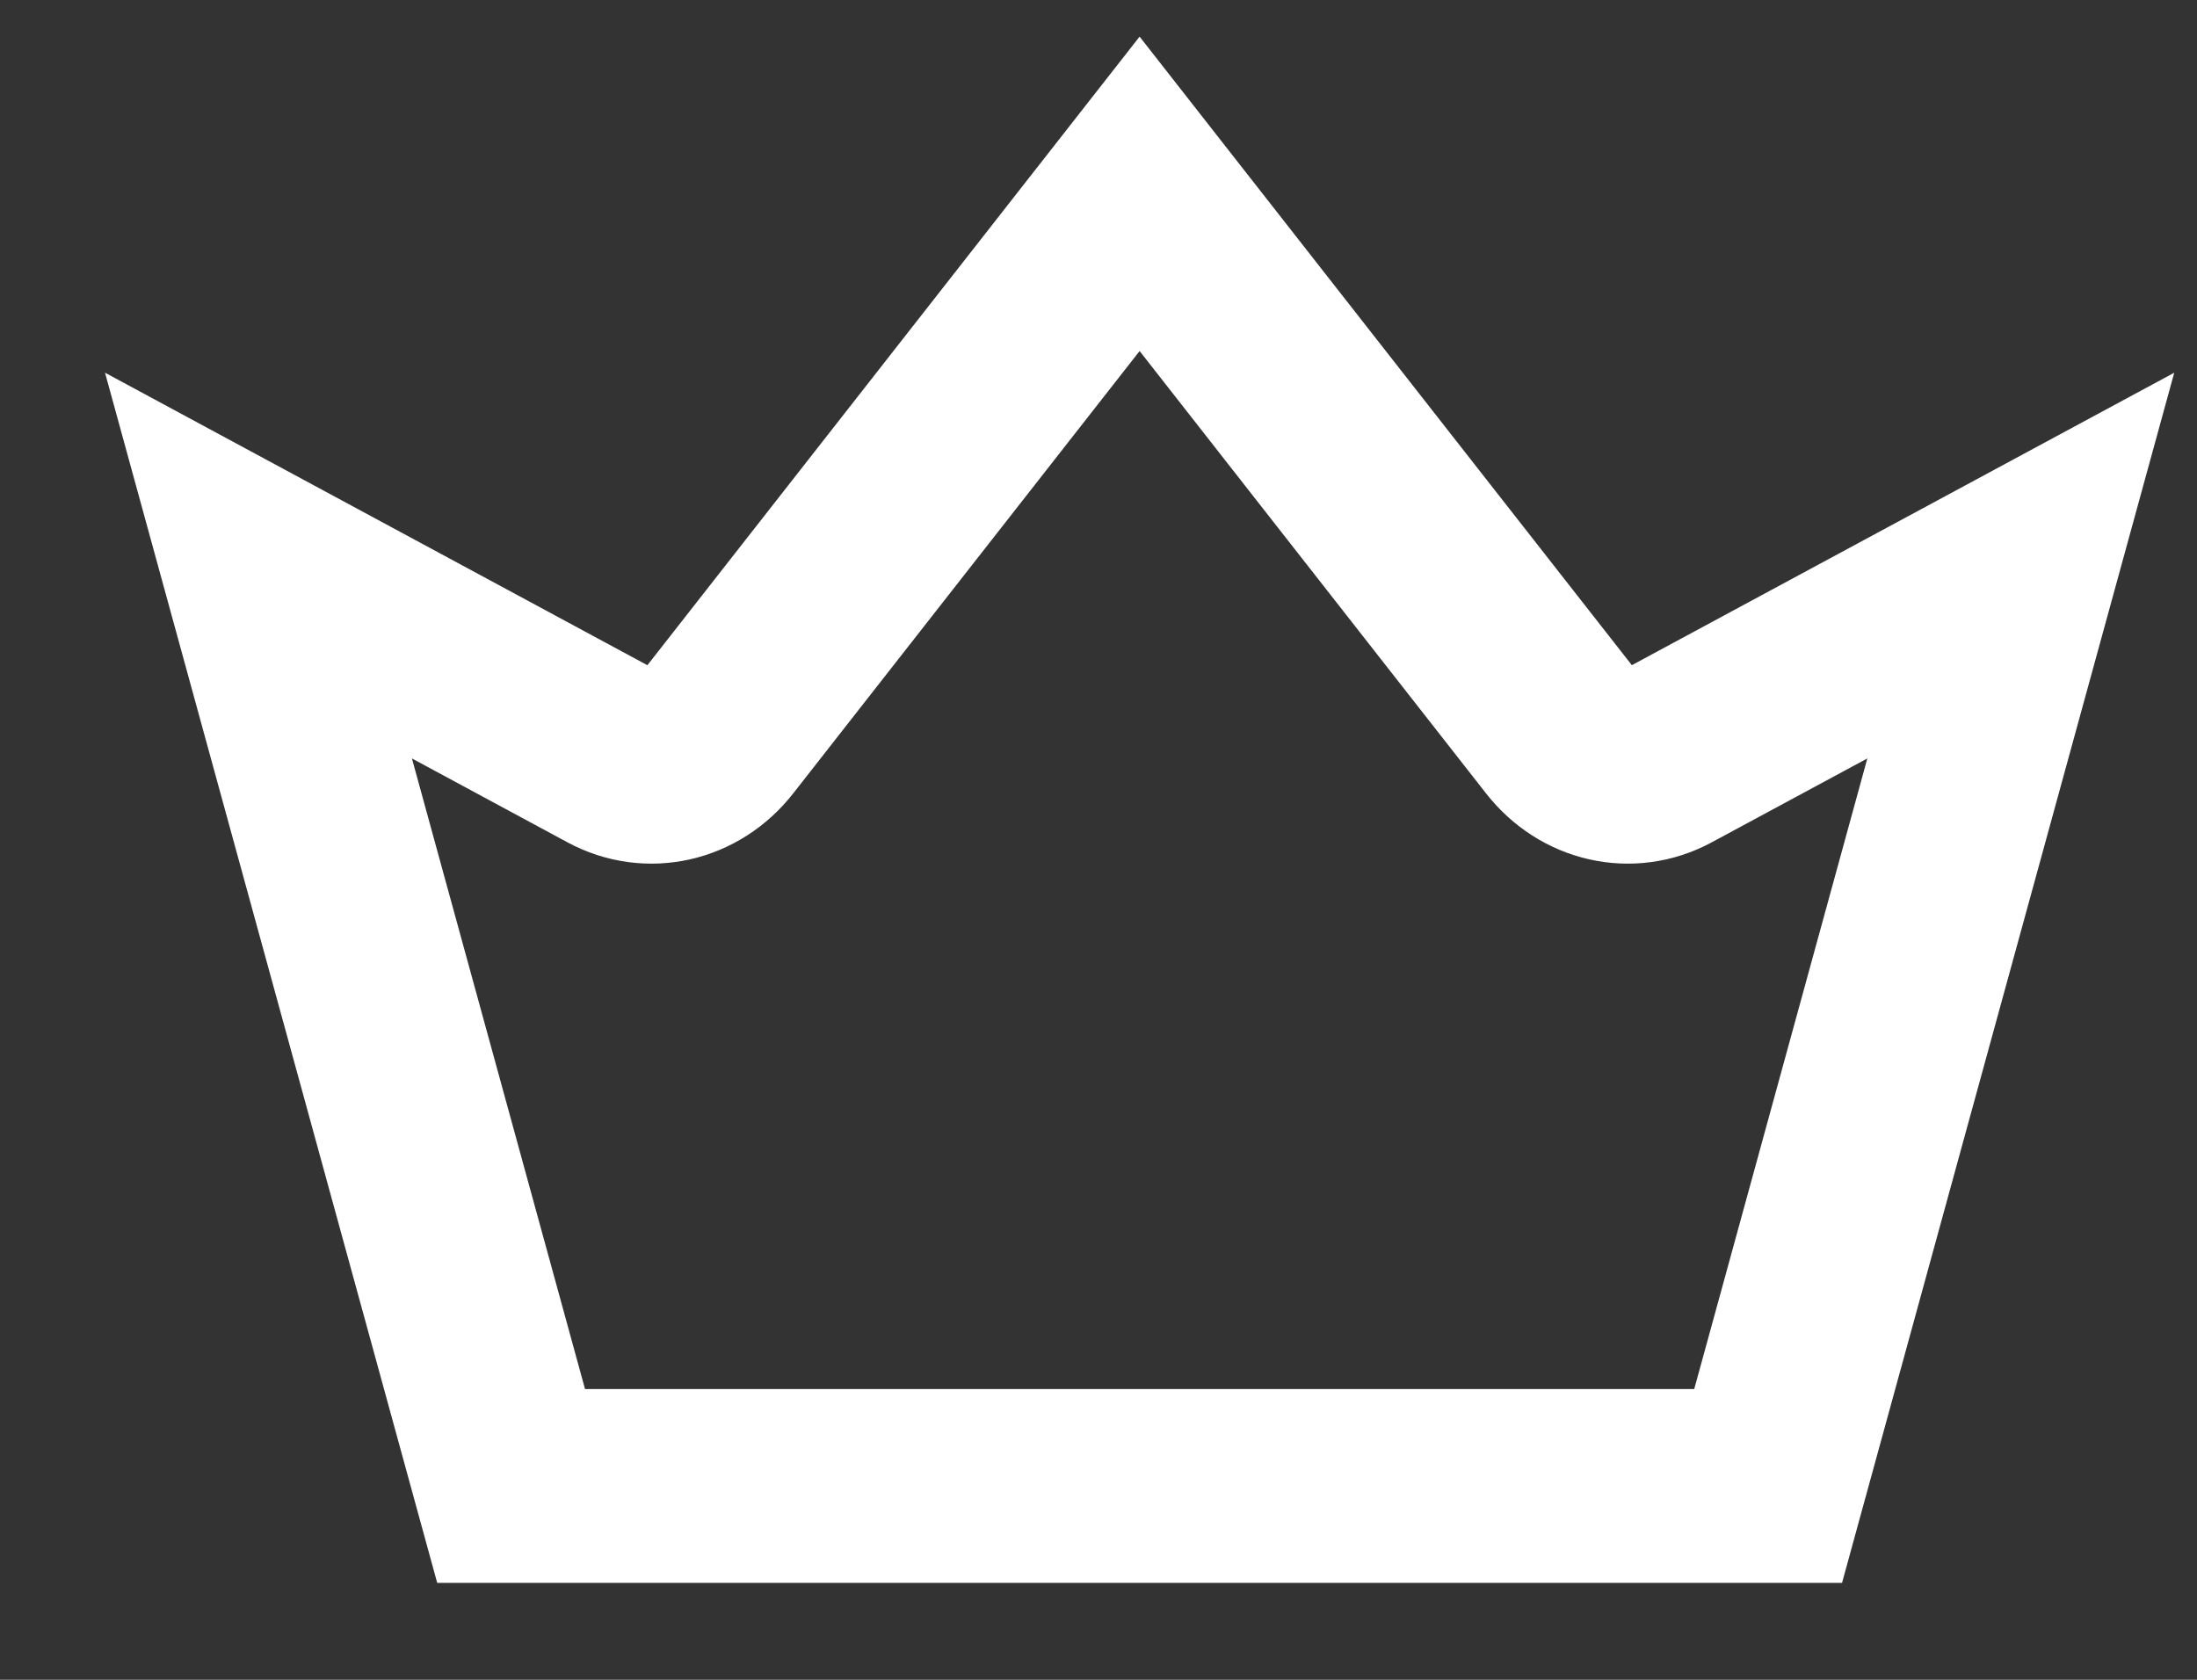<?xml version="1.0" encoding="UTF-8"?>
<svg width="34px" height="26px" viewBox="0 0 34 26" version="1.1" xmlns="http://www.w3.org/2000/svg" xmlns:xlink="http://www.w3.org/1999/xlink">
    <rect x="0" y="0" width="34" height="26" fill="#333333" stroke="none"/>
    <!-- Generator: Sketch 56.3 (81716) - https://sketch.com -->
    <title>icon_ranking</title>
    <desc>Created with Sketch.</desc>
    <g id="Page-1" stroke="none" stroke-width="1" fill="none" fill-rule="evenodd" fill-opacity="0">
        <g id="TOP-nologin" transform="translate(-382, -1542)" fill="#FFFFFF" stroke="#FFFFFF" stroke-width="3">
            <g id="rank-item" transform="translate(48, 1535)">
                <g id="icon" transform="translate(324, 0)">
                    <g id="Group-3" transform="translate(10, 7)">
                        <path d="M27.363,23 L7.91,23 L4,8.754 L9.495,11.718 C10.041,12.012 10.697,11.863 11.094,11.356 L17.636,3 L24.179,11.356 C24.576,11.863 25.232,12.012 25.777,11.718 L31.273,8.754 L27.363,23 Z" id="Path"></path>
                    </g>
                </g>
            </g>
        </g>
    </g>
</svg>